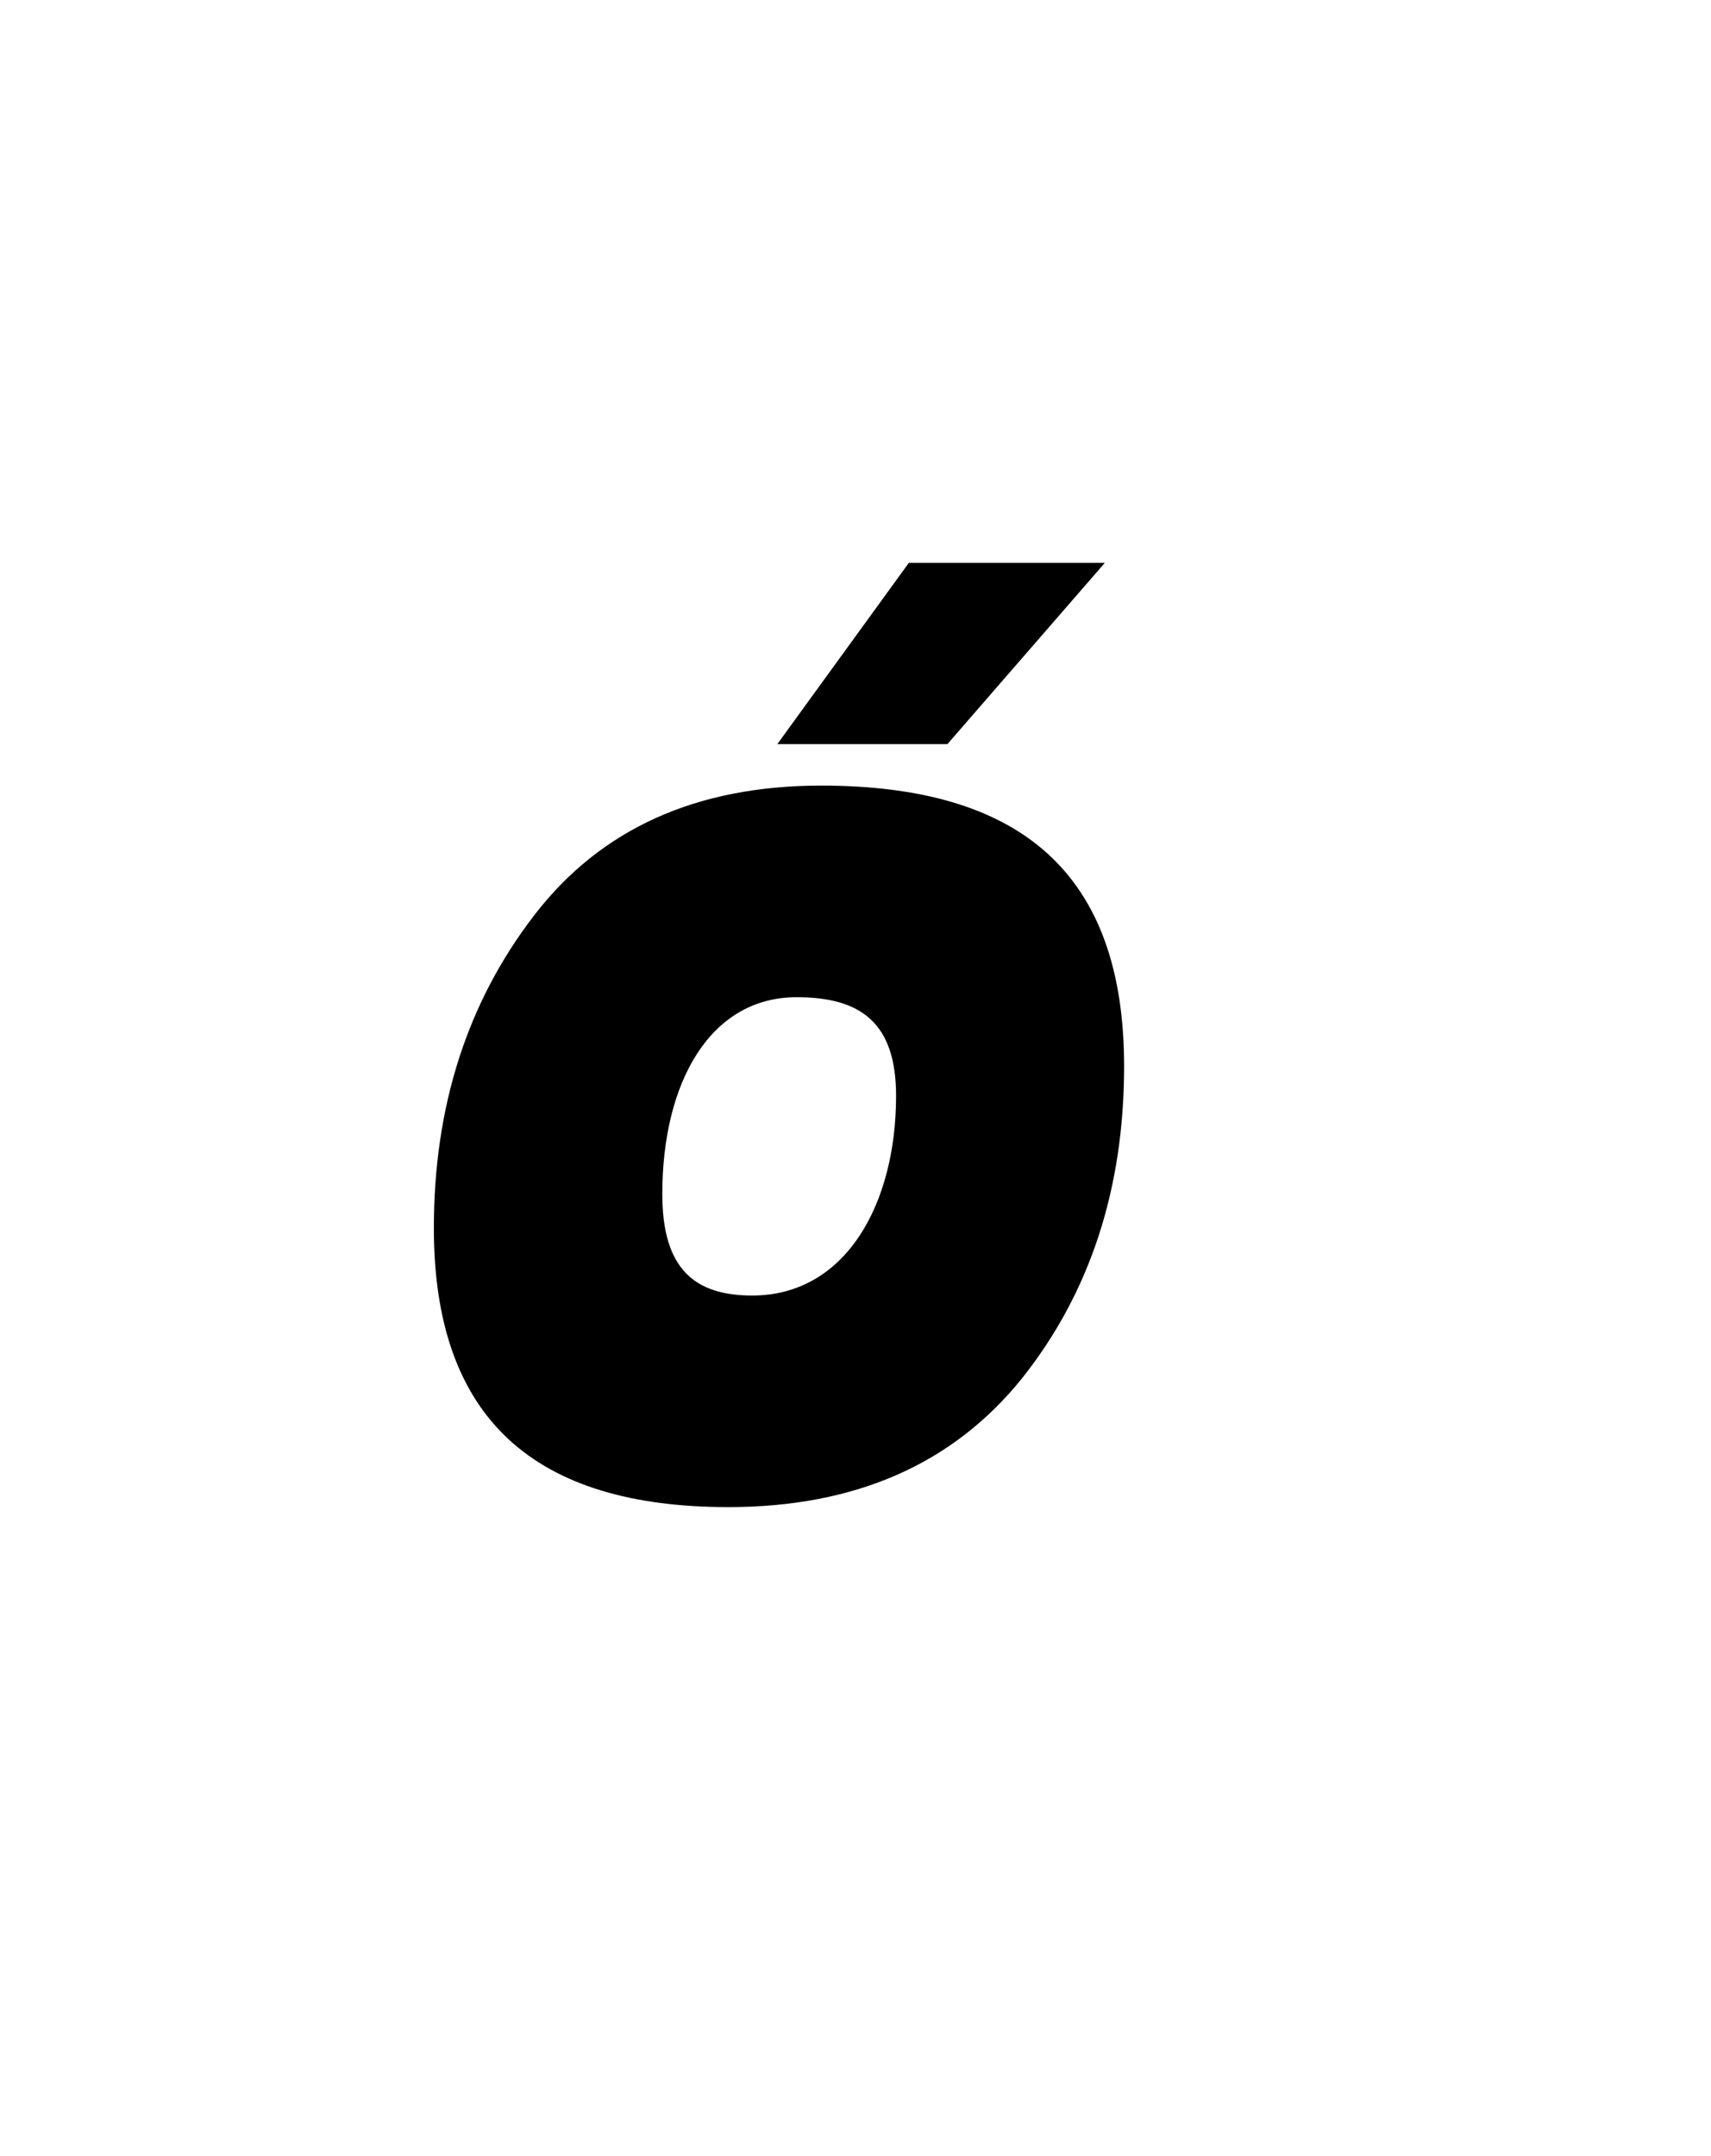 <?xml version="1.0" encoding="UTF-8"?>
<svg xmlns="http://www.w3.org/2000/svg" xmlns:xlink="http://www.w3.org/1999/xlink" width="65.07pt" height="82pt" viewBox="0 0 65.07 82" version="1.1">
<defs>
<g>
<symbol overflow="visible" id="glyph0-0">
<path style="stroke:none;" d="M -0.844 0.031 L 20.891 0.031 L 28.172 -27.125 L 6.438 -27.125 Z M 3.016 -3.109 L 8.609 -23.969 L 24.328 -23.969 L 18.719 -3.109 Z M 10.109 -10.75 L 13.656 -10.75 L 14.109 -11.766 C 18.969 -12.734 20.688 -15.016 20.688 -17.672 C 20.688 -20.609 18.547 -22.609 15.188 -22.609 C 13.719 -22.609 12.672 -22.328 11.344 -21.625 L 9.562 -17.109 C 10.75 -17.641 11.828 -17.922 12.703 -17.922 C 13.719 -17.922 14.453 -17.531 14.453 -16.656 C 14.453 -15.781 13.719 -14.734 11.266 -14.734 L 10.359 -14.734 Z M 8.641 -8.781 L 7.531 -4.547 L 13.375 -4.547 L 14.484 -8.781 Z M 8.641 -8.781 "/>
</symbol>
<symbol overflow="visible" id="glyph0-1">
<path style="stroke:none;" d="M 14.562 -28.453 L 21.031 -28.453 L 27.016 -35.344 L 19.562 -35.344 Z M 12.703 0.562 C 17.531 0.562 21.25 -1.078 23.875 -4.344 C 26.453 -7.594 27.75 -11.547 27.75 -16.203 C 27.75 -23.562 23.797 -26.875 16.234 -26.875 C 11.484 -26.875 7.844 -25.234 5.312 -21.938 C 2.766 -18.625 1.5 -14.672 1.5 -10.047 C 1.5 -2.766 5.359 0.562 12.703 0.562 Z M 13.609 -7.484 C 11.438 -7.484 10.188 -8.469 10.188 -11.344 C 10.188 -15.578 12 -18.828 15.297 -18.828 C 17.75 -18.828 19.078 -17.844 19.078 -15.078 C 19.078 -10.953 17.156 -7.484 13.609 -7.484 Z M 13.609 -7.484 "/>
</symbol>
<symbol overflow="visible" id="glyph0-2">
<path style="stroke:none;" d=""/>
</symbol>
</g>
</defs>
<g id="surface1">
<g style="fill:rgb(0%,0%,0%);fill-opacity:1;">
  <use xlink:href="#glyph0-1" x="15" y="56.75"/>
  <use xlink:href="#glyph0-2" x="42.719" y="56.75"/>
</g>
</g>
</svg>

